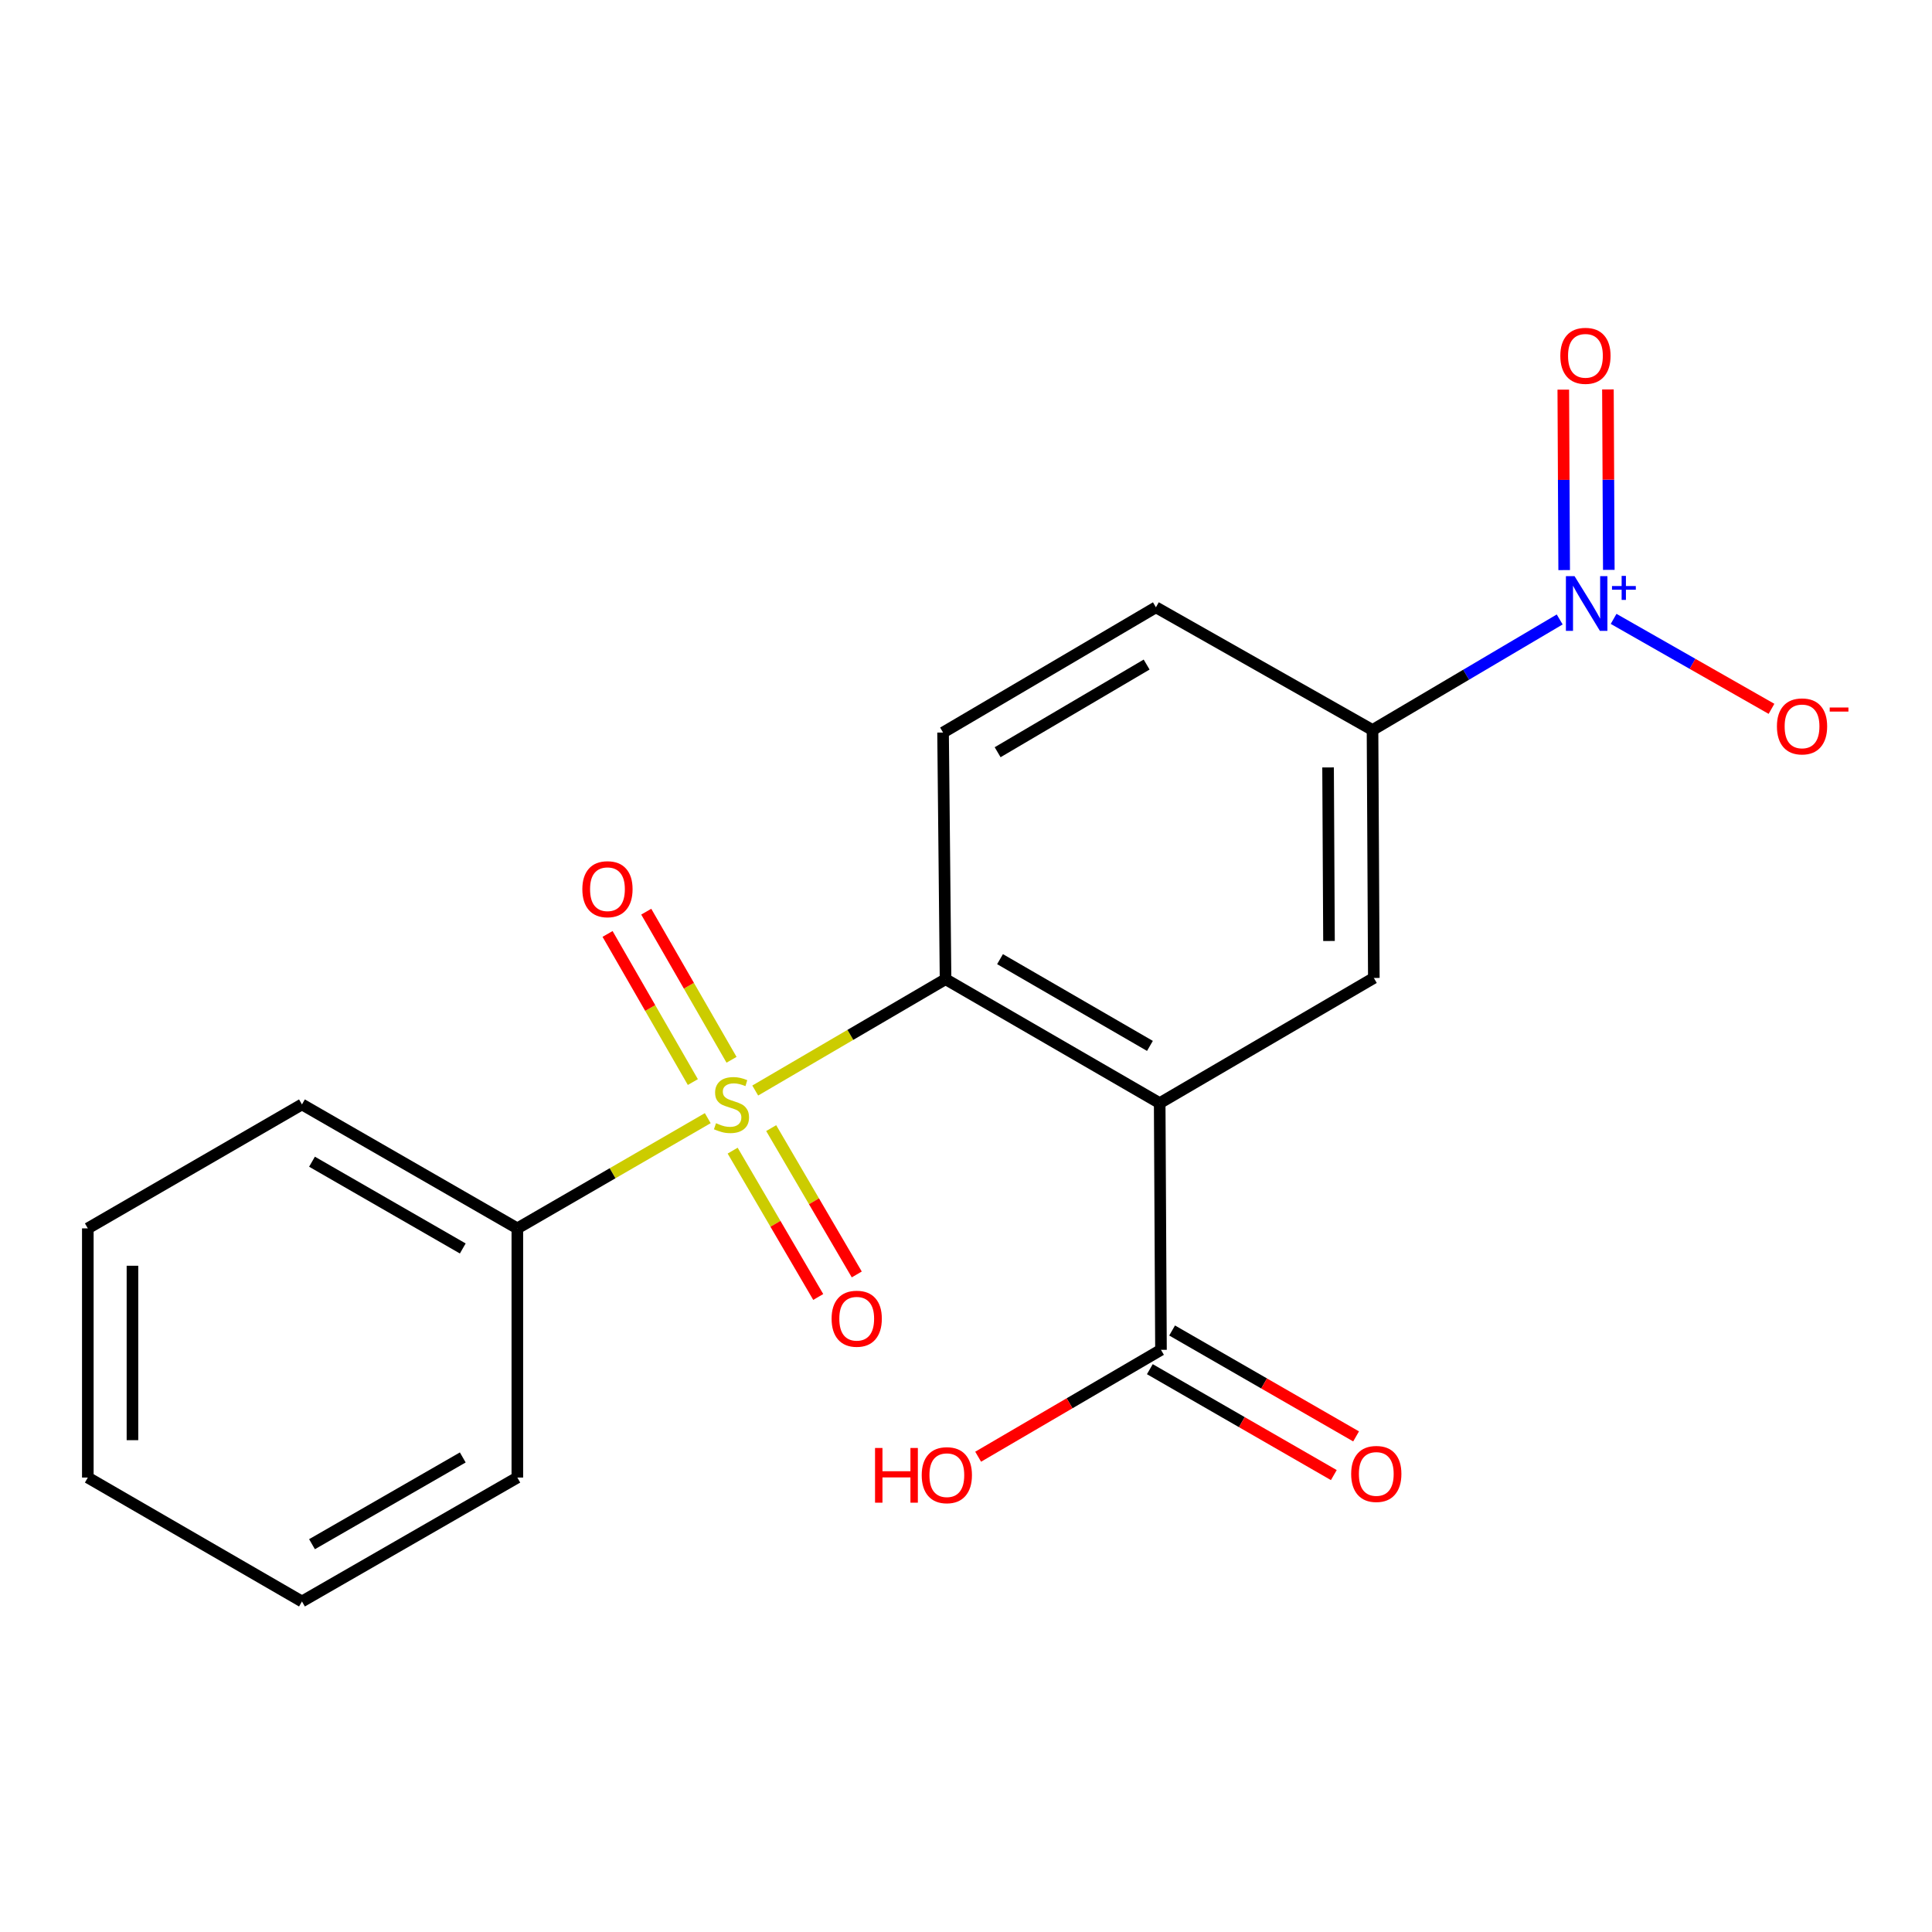 <?xml version='1.0' encoding='iso-8859-1'?>
<svg version='1.1' baseProfile='full'
              xmlns='http://www.w3.org/2000/svg'
                      xmlns:rdkit='http://www.rdkit.org/xml'
                      xmlns:xlink='http://www.w3.org/1999/xlink'
                  xml:space='preserve'
width='1000px' height='1000px' viewBox='0 0 1000 1000'>
<!-- END OF HEADER -->
<rect style='opacity:1.0;fill:#FFFFFF;stroke:none' width='1000' height='1000' x='0' y='0'> </rect>
<path class='bond-1' d='M 390.903,564.459 L 440.158,535.642' style='fill:none;fill-rule:evenodd;stroke:#CCCC00;stroke-width:6px;stroke-linecap:butt;stroke-linejoin:miter;stroke-opacity:1' />
<path class='bond-1' d='M 440.158,535.642 L 489.414,506.826' style='fill:none;fill-rule:evenodd;stroke:#000000;stroke-width:6px;stroke-linecap:butt;stroke-linejoin:miter;stroke-opacity:1' />
<path class='bond-7' d='M 378.642,548.547 L 356.569,510.213' style='fill:none;fill-rule:evenodd;stroke:#CCCC00;stroke-width:6px;stroke-linecap:butt;stroke-linejoin:miter;stroke-opacity:1' />
<path class='bond-7' d='M 356.569,510.213 L 334.495,471.879' style='fill:none;fill-rule:evenodd;stroke:#FF0000;stroke-width:6px;stroke-linecap:butt;stroke-linejoin:miter;stroke-opacity:1' />
<path class='bond-7' d='M 358.62,560.077 L 336.546,521.742' style='fill:none;fill-rule:evenodd;stroke:#CCCC00;stroke-width:6px;stroke-linecap:butt;stroke-linejoin:miter;stroke-opacity:1' />
<path class='bond-7' d='M 336.546,521.742 L 314.472,483.408' style='fill:none;fill-rule:evenodd;stroke:#FF0000;stroke-width:6px;stroke-linecap:butt;stroke-linejoin:miter;stroke-opacity:1' />
<path class='bond-8' d='M 379.221,595.57 L 401.369,633.442' style='fill:none;fill-rule:evenodd;stroke:#CCCC00;stroke-width:6px;stroke-linecap:butt;stroke-linejoin:miter;stroke-opacity:1' />
<path class='bond-8' d='M 401.369,633.442 L 423.517,671.313' style='fill:none;fill-rule:evenodd;stroke:#FF0000;stroke-width:6px;stroke-linecap:butt;stroke-linejoin:miter;stroke-opacity:1' />
<path class='bond-8' d='M 399.165,583.906 L 421.314,621.778' style='fill:none;fill-rule:evenodd;stroke:#CCCC00;stroke-width:6px;stroke-linecap:butt;stroke-linejoin:miter;stroke-opacity:1' />
<path class='bond-8' d='M 421.314,621.778 L 443.462,659.649' style='fill:none;fill-rule:evenodd;stroke:#FF0000;stroke-width:6px;stroke-linecap:butt;stroke-linejoin:miter;stroke-opacity:1' />
<path class='bond-9' d='M 366.332,578.757 L 317.053,607.28' style='fill:none;fill-rule:evenodd;stroke:#CCCC00;stroke-width:6px;stroke-linecap:butt;stroke-linejoin:miter;stroke-opacity:1' />
<path class='bond-9' d='M 317.053,607.28 L 267.774,635.803' style='fill:none;fill-rule:evenodd;stroke:#000000;stroke-width:6px;stroke-linecap:butt;stroke-linejoin:miter;stroke-opacity:1' />
<path class='bond-0' d='M 600.253,570.981 L 489.414,506.826' style='fill:none;fill-rule:evenodd;stroke:#000000;stroke-width:6px;stroke-linecap:butt;stroke-linejoin:miter;stroke-opacity:1' />
<path class='bond-0' d='M 595.201,541.361 L 517.614,496.453' style='fill:none;fill-rule:evenodd;stroke:#000000;stroke-width:6px;stroke-linecap:butt;stroke-linejoin:miter;stroke-opacity:1' />
<path class='bond-3' d='M 600.253,570.981 L 711.092,506.185' style='fill:none;fill-rule:evenodd;stroke:#000000;stroke-width:6px;stroke-linecap:butt;stroke-linejoin:miter;stroke-opacity:1' />
<path class='bond-4' d='M 600.253,570.981 L 600.92,698.673' style='fill:none;fill-rule:evenodd;stroke:#000000;stroke-width:6px;stroke-linecap:butt;stroke-linejoin:miter;stroke-opacity:1' />
<path class='bond-6' d='M 489.414,506.826 L 488.13,379.159' style='fill:none;fill-rule:evenodd;stroke:#000000;stroke-width:6px;stroke-linecap:butt;stroke-linejoin:miter;stroke-opacity:1' />
<path class='bond-2' d='M 807.293,320.63 L 758.852,349.24' style='fill:none;fill-rule:evenodd;stroke:#0000FF;stroke-width:6px;stroke-linecap:butt;stroke-linejoin:miter;stroke-opacity:1' />
<path class='bond-2' d='M 758.852,349.24 L 710.412,377.85' style='fill:none;fill-rule:evenodd;stroke:#000000;stroke-width:6px;stroke-linecap:butt;stroke-linejoin:miter;stroke-opacity:1' />
<path class='bond-10' d='M 835.198,320.332 L 876.062,343.613' style='fill:none;fill-rule:evenodd;stroke:#0000FF;stroke-width:6px;stroke-linecap:butt;stroke-linejoin:miter;stroke-opacity:1' />
<path class='bond-10' d='M 876.062,343.613 L 916.925,366.894' style='fill:none;fill-rule:evenodd;stroke:#FF0000;stroke-width:6px;stroke-linecap:butt;stroke-linejoin:miter;stroke-opacity:1' />
<path class='bond-11' d='M 832.718,294.962 L 832.489,248.265' style='fill:none;fill-rule:evenodd;stroke:#0000FF;stroke-width:6px;stroke-linecap:butt;stroke-linejoin:miter;stroke-opacity:1' />
<path class='bond-11' d='M 832.489,248.265 L 832.26,201.567' style='fill:none;fill-rule:evenodd;stroke:#FF0000;stroke-width:6px;stroke-linecap:butt;stroke-linejoin:miter;stroke-opacity:1' />
<path class='bond-11' d='M 809.613,295.076 L 809.384,248.378' style='fill:none;fill-rule:evenodd;stroke:#0000FF;stroke-width:6px;stroke-linecap:butt;stroke-linejoin:miter;stroke-opacity:1' />
<path class='bond-11' d='M 809.384,248.378 L 809.155,201.68' style='fill:none;fill-rule:evenodd;stroke:#FF0000;stroke-width:6px;stroke-linecap:butt;stroke-linejoin:miter;stroke-opacity:1' />
<path class='bond-20' d='M 711.092,506.185 L 710.412,377.85' style='fill:none;fill-rule:evenodd;stroke:#000000;stroke-width:6px;stroke-linecap:butt;stroke-linejoin:miter;stroke-opacity:1' />
<path class='bond-20' d='M 687.885,487.057 L 687.409,397.223' style='fill:none;fill-rule:evenodd;stroke:#000000;stroke-width:6px;stroke-linecap:butt;stroke-linejoin:miter;stroke-opacity:1' />
<path class='bond-13' d='M 595.157,708.685 L 642.771,736.095' style='fill:none;fill-rule:evenodd;stroke:#000000;stroke-width:6px;stroke-linecap:butt;stroke-linejoin:miter;stroke-opacity:1' />
<path class='bond-13' d='M 642.771,736.095 L 690.384,763.505' style='fill:none;fill-rule:evenodd;stroke:#FF0000;stroke-width:6px;stroke-linecap:butt;stroke-linejoin:miter;stroke-opacity:1' />
<path class='bond-13' d='M 606.684,688.662 L 654.298,716.072' style='fill:none;fill-rule:evenodd;stroke:#000000;stroke-width:6px;stroke-linecap:butt;stroke-linejoin:miter;stroke-opacity:1' />
<path class='bond-13' d='M 654.298,716.072 L 701.912,743.482' style='fill:none;fill-rule:evenodd;stroke:#FF0000;stroke-width:6px;stroke-linecap:butt;stroke-linejoin:miter;stroke-opacity:1' />
<path class='bond-14' d='M 600.92,698.673 L 553.606,726.334' style='fill:none;fill-rule:evenodd;stroke:#000000;stroke-width:6px;stroke-linecap:butt;stroke-linejoin:miter;stroke-opacity:1' />
<path class='bond-14' d='M 553.606,726.334 L 506.291,753.994' style='fill:none;fill-rule:evenodd;stroke:#FF0000;stroke-width:6px;stroke-linecap:butt;stroke-linejoin:miter;stroke-opacity:1' />
<path class='bond-5' d='M 710.412,377.85 L 598.302,314.337' style='fill:none;fill-rule:evenodd;stroke:#000000;stroke-width:6px;stroke-linecap:butt;stroke-linejoin:miter;stroke-opacity:1' />
<path class='bond-12' d='M 488.13,379.159 L 598.302,314.337' style='fill:none;fill-rule:evenodd;stroke:#000000;stroke-width:6px;stroke-linecap:butt;stroke-linejoin:miter;stroke-opacity:1' />
<path class='bond-12' d='M 516.373,389.35 L 593.493,343.974' style='fill:none;fill-rule:evenodd;stroke:#000000;stroke-width:6px;stroke-linecap:butt;stroke-linejoin:miter;stroke-opacity:1' />
<path class='bond-15' d='M 267.774,635.803 L 156.294,571.648' style='fill:none;fill-rule:evenodd;stroke:#000000;stroke-width:6px;stroke-linecap:butt;stroke-linejoin:miter;stroke-opacity:1' />
<path class='bond-15' d='M 239.528,646.205 L 161.491,601.297' style='fill:none;fill-rule:evenodd;stroke:#000000;stroke-width:6px;stroke-linecap:butt;stroke-linejoin:miter;stroke-opacity:1' />
<path class='bond-16' d='M 267.774,635.803 L 267.774,764.779' style='fill:none;fill-rule:evenodd;stroke:#000000;stroke-width:6px;stroke-linecap:butt;stroke-linejoin:miter;stroke-opacity:1' />
<path class='bond-17' d='M 156.294,571.648 L 45.455,635.803' style='fill:none;fill-rule:evenodd;stroke:#000000;stroke-width:6px;stroke-linecap:butt;stroke-linejoin:miter;stroke-opacity:1' />
<path class='bond-18' d='M 267.774,764.779 L 156.294,828.921' style='fill:none;fill-rule:evenodd;stroke:#000000;stroke-width:6px;stroke-linecap:butt;stroke-linejoin:miter;stroke-opacity:1' />
<path class='bond-18' d='M 239.53,754.374 L 161.493,799.273' style='fill:none;fill-rule:evenodd;stroke:#000000;stroke-width:6px;stroke-linecap:butt;stroke-linejoin:miter;stroke-opacity:1' />
<path class='bond-21' d='M 45.455,635.803 L 45.455,764.779' style='fill:none;fill-rule:evenodd;stroke:#000000;stroke-width:6px;stroke-linecap:butt;stroke-linejoin:miter;stroke-opacity:1' />
<path class='bond-21' d='M 68.559,655.149 L 68.559,745.433' style='fill:none;fill-rule:evenodd;stroke:#000000;stroke-width:6px;stroke-linecap:butt;stroke-linejoin:miter;stroke-opacity:1' />
<path class='bond-19' d='M 156.294,828.921 L 45.455,764.779' style='fill:none;fill-rule:evenodd;stroke:#000000;stroke-width:6px;stroke-linecap:butt;stroke-linejoin:miter;stroke-opacity:1' />
<path  class='atom-0' d='M 370.613 581.368
Q 370.933 581.488, 372.253 582.048
Q 373.573 582.608, 375.013 582.968
Q 376.493 583.288, 377.933 583.288
Q 380.613 583.288, 382.173 582.008
Q 383.733 580.688, 383.733 578.408
Q 383.733 576.848, 382.933 575.888
Q 382.173 574.928, 380.973 574.408
Q 379.773 573.888, 377.773 573.288
Q 375.253 572.528, 373.733 571.808
Q 372.253 571.088, 371.173 569.568
Q 370.133 568.048, 370.133 565.488
Q 370.133 561.928, 372.533 559.728
Q 374.973 557.528, 379.773 557.528
Q 383.053 557.528, 386.773 559.088
L 385.853 562.168
Q 382.453 560.768, 379.893 560.768
Q 377.133 560.768, 375.613 561.928
Q 374.093 563.048, 374.133 565.008
Q 374.133 566.528, 374.893 567.448
Q 375.693 568.368, 376.813 568.888
Q 377.973 569.408, 379.893 570.008
Q 382.453 570.808, 383.973 571.608
Q 385.493 572.408, 386.573 574.048
Q 387.693 575.648, 387.693 578.408
Q 387.693 582.328, 385.053 584.448
Q 382.453 586.528, 378.093 586.528
Q 375.573 586.528, 373.653 585.968
Q 371.773 585.448, 369.533 584.528
L 370.613 581.368
' fill='#CCCC00'/>
<path  class='atom-3' d='M 814.991 298.226
L 824.271 313.226
Q 825.191 314.706, 826.671 317.386
Q 828.151 320.066, 828.231 320.226
L 828.231 298.226
L 831.991 298.226
L 831.991 326.546
L 828.111 326.546
L 818.151 310.146
Q 816.991 308.226, 815.751 306.026
Q 814.551 303.826, 814.191 303.146
L 814.191 326.546
L 810.511 326.546
L 810.511 298.226
L 814.991 298.226
' fill='#0000FF'/>
<path  class='atom-3' d='M 834.367 303.331
L 839.356 303.331
L 839.356 298.078
L 841.574 298.078
L 841.574 303.331
L 846.696 303.331
L 846.696 305.232
L 841.574 305.232
L 841.574 310.512
L 839.356 310.512
L 839.356 305.232
L 834.367 305.232
L 834.367 303.331
' fill='#0000FF'/>
<path  class='atom-8' d='M 301.42 460.247
Q 301.42 453.447, 304.78 449.647
Q 308.14 445.847, 314.42 445.847
Q 320.7 445.847, 324.06 449.647
Q 327.42 453.447, 327.42 460.247
Q 327.42 467.127, 324.02 471.047
Q 320.62 474.927, 314.42 474.927
Q 308.18 474.927, 304.78 471.047
Q 301.42 467.167, 301.42 460.247
M 314.42 471.727
Q 318.74 471.727, 321.06 468.847
Q 323.42 465.927, 323.42 460.247
Q 323.42 454.687, 321.06 451.887
Q 318.74 449.047, 314.42 449.047
Q 310.1 449.047, 307.74 451.847
Q 305.42 454.647, 305.42 460.247
Q 305.42 465.967, 307.74 468.847
Q 310.1 471.727, 314.42 471.727
' fill='#FF0000'/>
<path  class='atom-9' d='M 430.435 682.567
Q 430.435 675.767, 433.795 671.967
Q 437.155 668.167, 443.435 668.167
Q 449.715 668.167, 453.075 671.967
Q 456.435 675.767, 456.435 682.567
Q 456.435 689.447, 453.035 693.367
Q 449.635 697.247, 443.435 697.247
Q 437.195 697.247, 433.795 693.367
Q 430.435 689.487, 430.435 682.567
M 443.435 694.047
Q 447.755 694.047, 450.075 691.167
Q 452.435 688.247, 452.435 682.567
Q 452.435 677.007, 450.075 674.207
Q 447.755 671.367, 443.435 671.367
Q 439.115 671.367, 436.755 674.167
Q 434.435 676.967, 434.435 682.567
Q 434.435 688.287, 436.755 691.167
Q 439.115 694.047, 443.435 694.047
' fill='#FF0000'/>
<path  class='atom-11' d='M 919.732 375.979
Q 919.732 369.179, 923.092 365.379
Q 926.452 361.579, 932.732 361.579
Q 939.012 361.579, 942.372 365.379
Q 945.732 369.179, 945.732 375.979
Q 945.732 382.859, 942.332 386.779
Q 938.932 390.659, 932.732 390.659
Q 926.492 390.659, 923.092 386.779
Q 919.732 382.899, 919.732 375.979
M 932.732 387.459
Q 937.052 387.459, 939.372 384.579
Q 941.732 381.659, 941.732 375.979
Q 941.732 370.419, 939.372 367.619
Q 937.052 364.779, 932.732 364.779
Q 928.412 364.779, 926.052 367.579
Q 923.732 370.379, 923.732 375.979
Q 923.732 381.699, 926.052 384.579
Q 928.412 387.459, 932.732 387.459
' fill='#FF0000'/>
<path  class='atom-11' d='M 947.052 366.201
L 956.74 366.201
L 956.74 368.313
L 947.052 368.313
L 947.052 366.201
' fill='#FF0000'/>
<path  class='atom-12' d='M 807.622 184.17
Q 807.622 177.37, 810.982 173.57
Q 814.342 169.77, 820.622 169.77
Q 826.902 169.77, 830.262 173.57
Q 833.622 177.37, 833.622 184.17
Q 833.622 191.05, 830.222 194.97
Q 826.822 198.85, 820.622 198.85
Q 814.382 198.85, 810.982 194.97
Q 807.622 191.09, 807.622 184.17
M 820.622 195.65
Q 824.942 195.65, 827.262 192.77
Q 829.622 189.85, 829.622 184.17
Q 829.622 178.61, 827.262 175.81
Q 824.942 172.97, 820.622 172.97
Q 816.302 172.97, 813.942 175.77
Q 811.622 178.57, 811.622 184.17
Q 811.622 189.89, 813.942 192.77
Q 816.302 195.65, 820.622 195.65
' fill='#FF0000'/>
<path  class='atom-14' d='M 699.363 762.908
Q 699.363 756.108, 702.723 752.308
Q 706.083 748.508, 712.363 748.508
Q 718.643 748.508, 722.003 752.308
Q 725.363 756.108, 725.363 762.908
Q 725.363 769.788, 721.963 773.708
Q 718.563 777.588, 712.363 777.588
Q 706.123 777.588, 702.723 773.708
Q 699.363 769.828, 699.363 762.908
M 712.363 774.388
Q 716.683 774.388, 719.003 771.508
Q 721.363 768.588, 721.363 762.908
Q 721.363 757.348, 719.003 754.548
Q 716.683 751.708, 712.363 751.708
Q 708.043 751.708, 705.683 754.508
Q 703.363 757.308, 703.363 762.908
Q 703.363 768.628, 705.683 771.508
Q 708.043 774.388, 712.363 774.388
' fill='#FF0000'/>
<path  class='atom-15' d='M 452.921 749.47
L 456.761 749.47
L 456.761 761.51
L 471.241 761.51
L 471.241 749.47
L 475.081 749.47
L 475.081 777.79
L 471.241 777.79
L 471.241 764.71
L 456.761 764.71
L 456.761 777.79
L 452.921 777.79
L 452.921 749.47
' fill='#FF0000'/>
<path  class='atom-15' d='M 477.081 763.55
Q 477.081 756.75, 480.441 752.95
Q 483.801 749.15, 490.081 749.15
Q 496.361 749.15, 499.721 752.95
Q 503.081 756.75, 503.081 763.55
Q 503.081 770.43, 499.681 774.35
Q 496.281 778.23, 490.081 778.23
Q 483.841 778.23, 480.441 774.35
Q 477.081 770.47, 477.081 763.55
M 490.081 775.03
Q 494.401 775.03, 496.721 772.15
Q 499.081 769.23, 499.081 763.55
Q 499.081 757.99, 496.721 755.19
Q 494.401 752.35, 490.081 752.35
Q 485.761 752.35, 483.401 755.15
Q 481.081 757.95, 481.081 763.55
Q 481.081 769.27, 483.401 772.15
Q 485.761 775.03, 490.081 775.03
' fill='#FF0000'/>
</svg>

